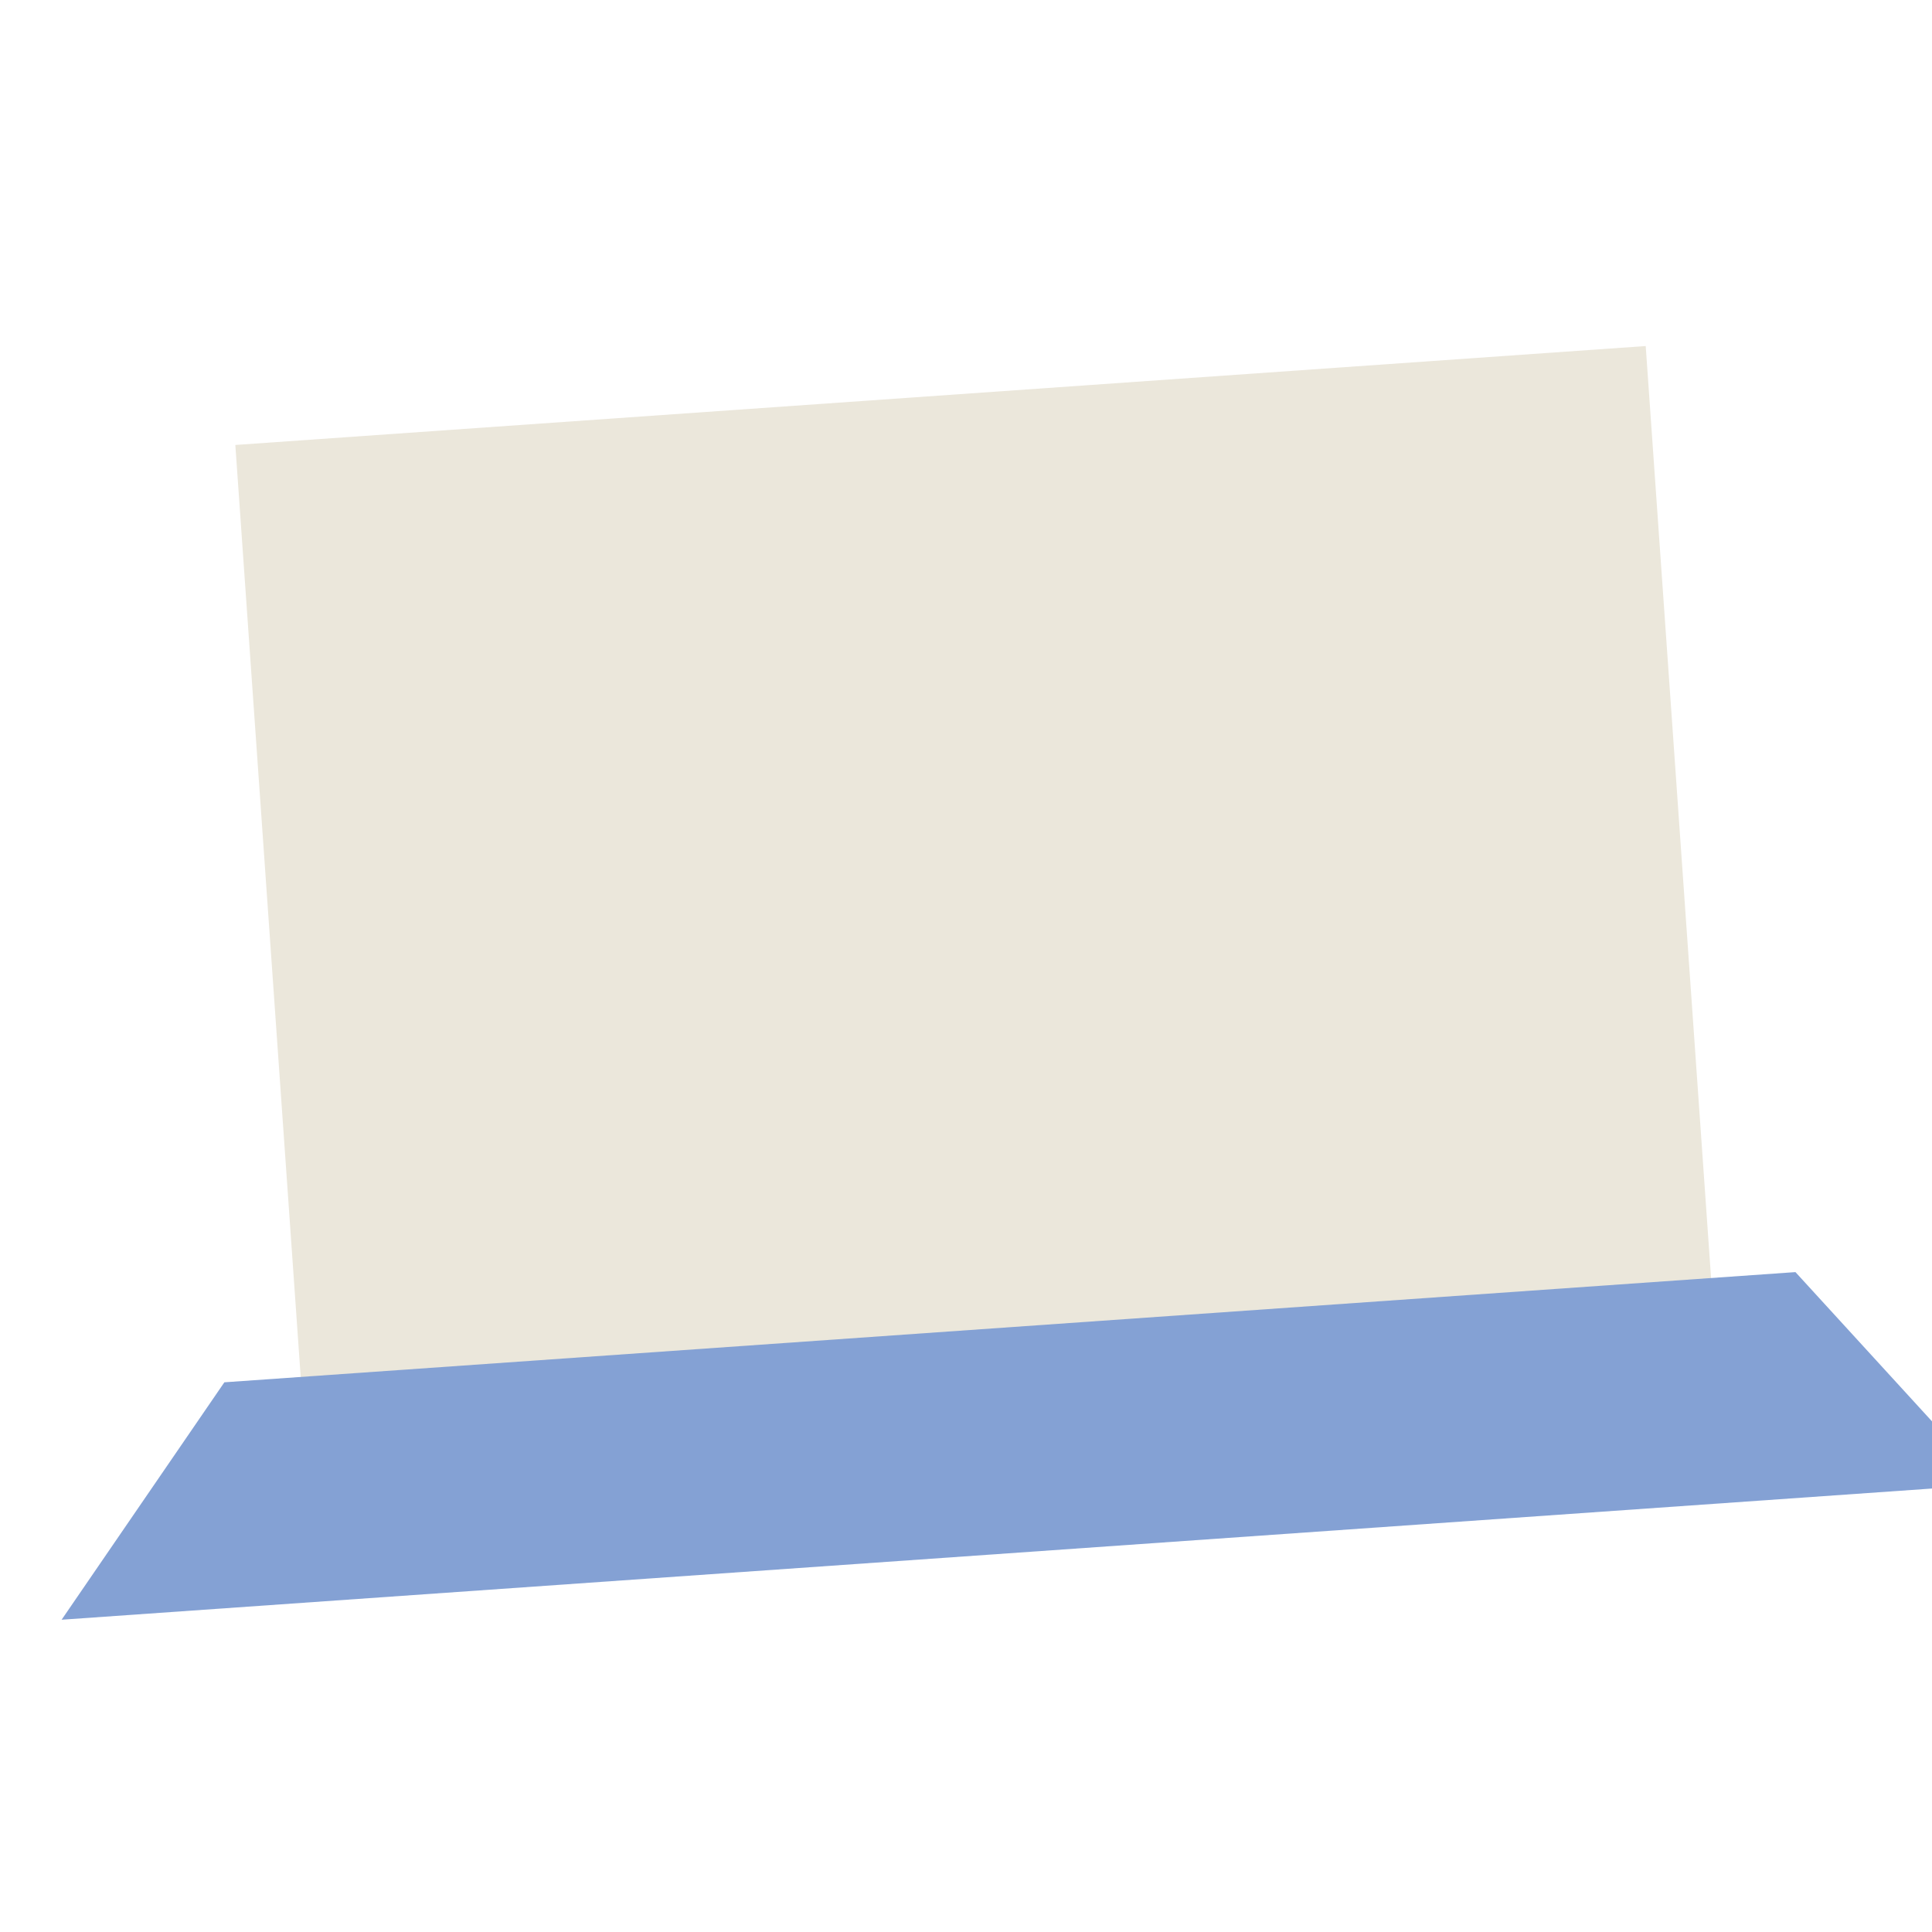 <svg xmlns="http://www.w3.org/2000/svg" xmlns:xlink="http://www.w3.org/1999/xlink" width="100" height="100" viewBox="0 0 100 100">
  <defs>
    <clipPath id="clip-ico_ordi">
      <rect width="100" height="100"/>
    </clipPath>
  </defs>
  <g id="ico_ordi" clip-path="url(#clip-ico_ordi)">
    <path id="Tracé_184" data-name="Tracé 184" d="M0,25.282H77V-72.96H0Z" transform="matrix(0.829, 0.559, -0.559, 0.829, 4.592, 47.066)" fill="none"/>
    <g id="Groupe_52" data-name="Groupe 52" transform="matrix(0.998, -0.07, 0.07, 0.998, 2.015, 67.095)">
      <path id="Tracé_245" data-name="Tracé 245" d="M13.218,10.943H86.365V-43.225H13.218Z" transform="translate(0)" fill="#ebe7db"/>
      <g id="Groupe_51" data-name="Groupe 51" transform="translate(0 5.111)">
        <path id="Tracé_246" data-name="Tracé 246" d="M2.537,0-6.722,11.664h100L84.019,0Z" transform="translate(6.722)" fill="#84a1d4"/>
      </g>
    </g>
  </g>
</svg>
